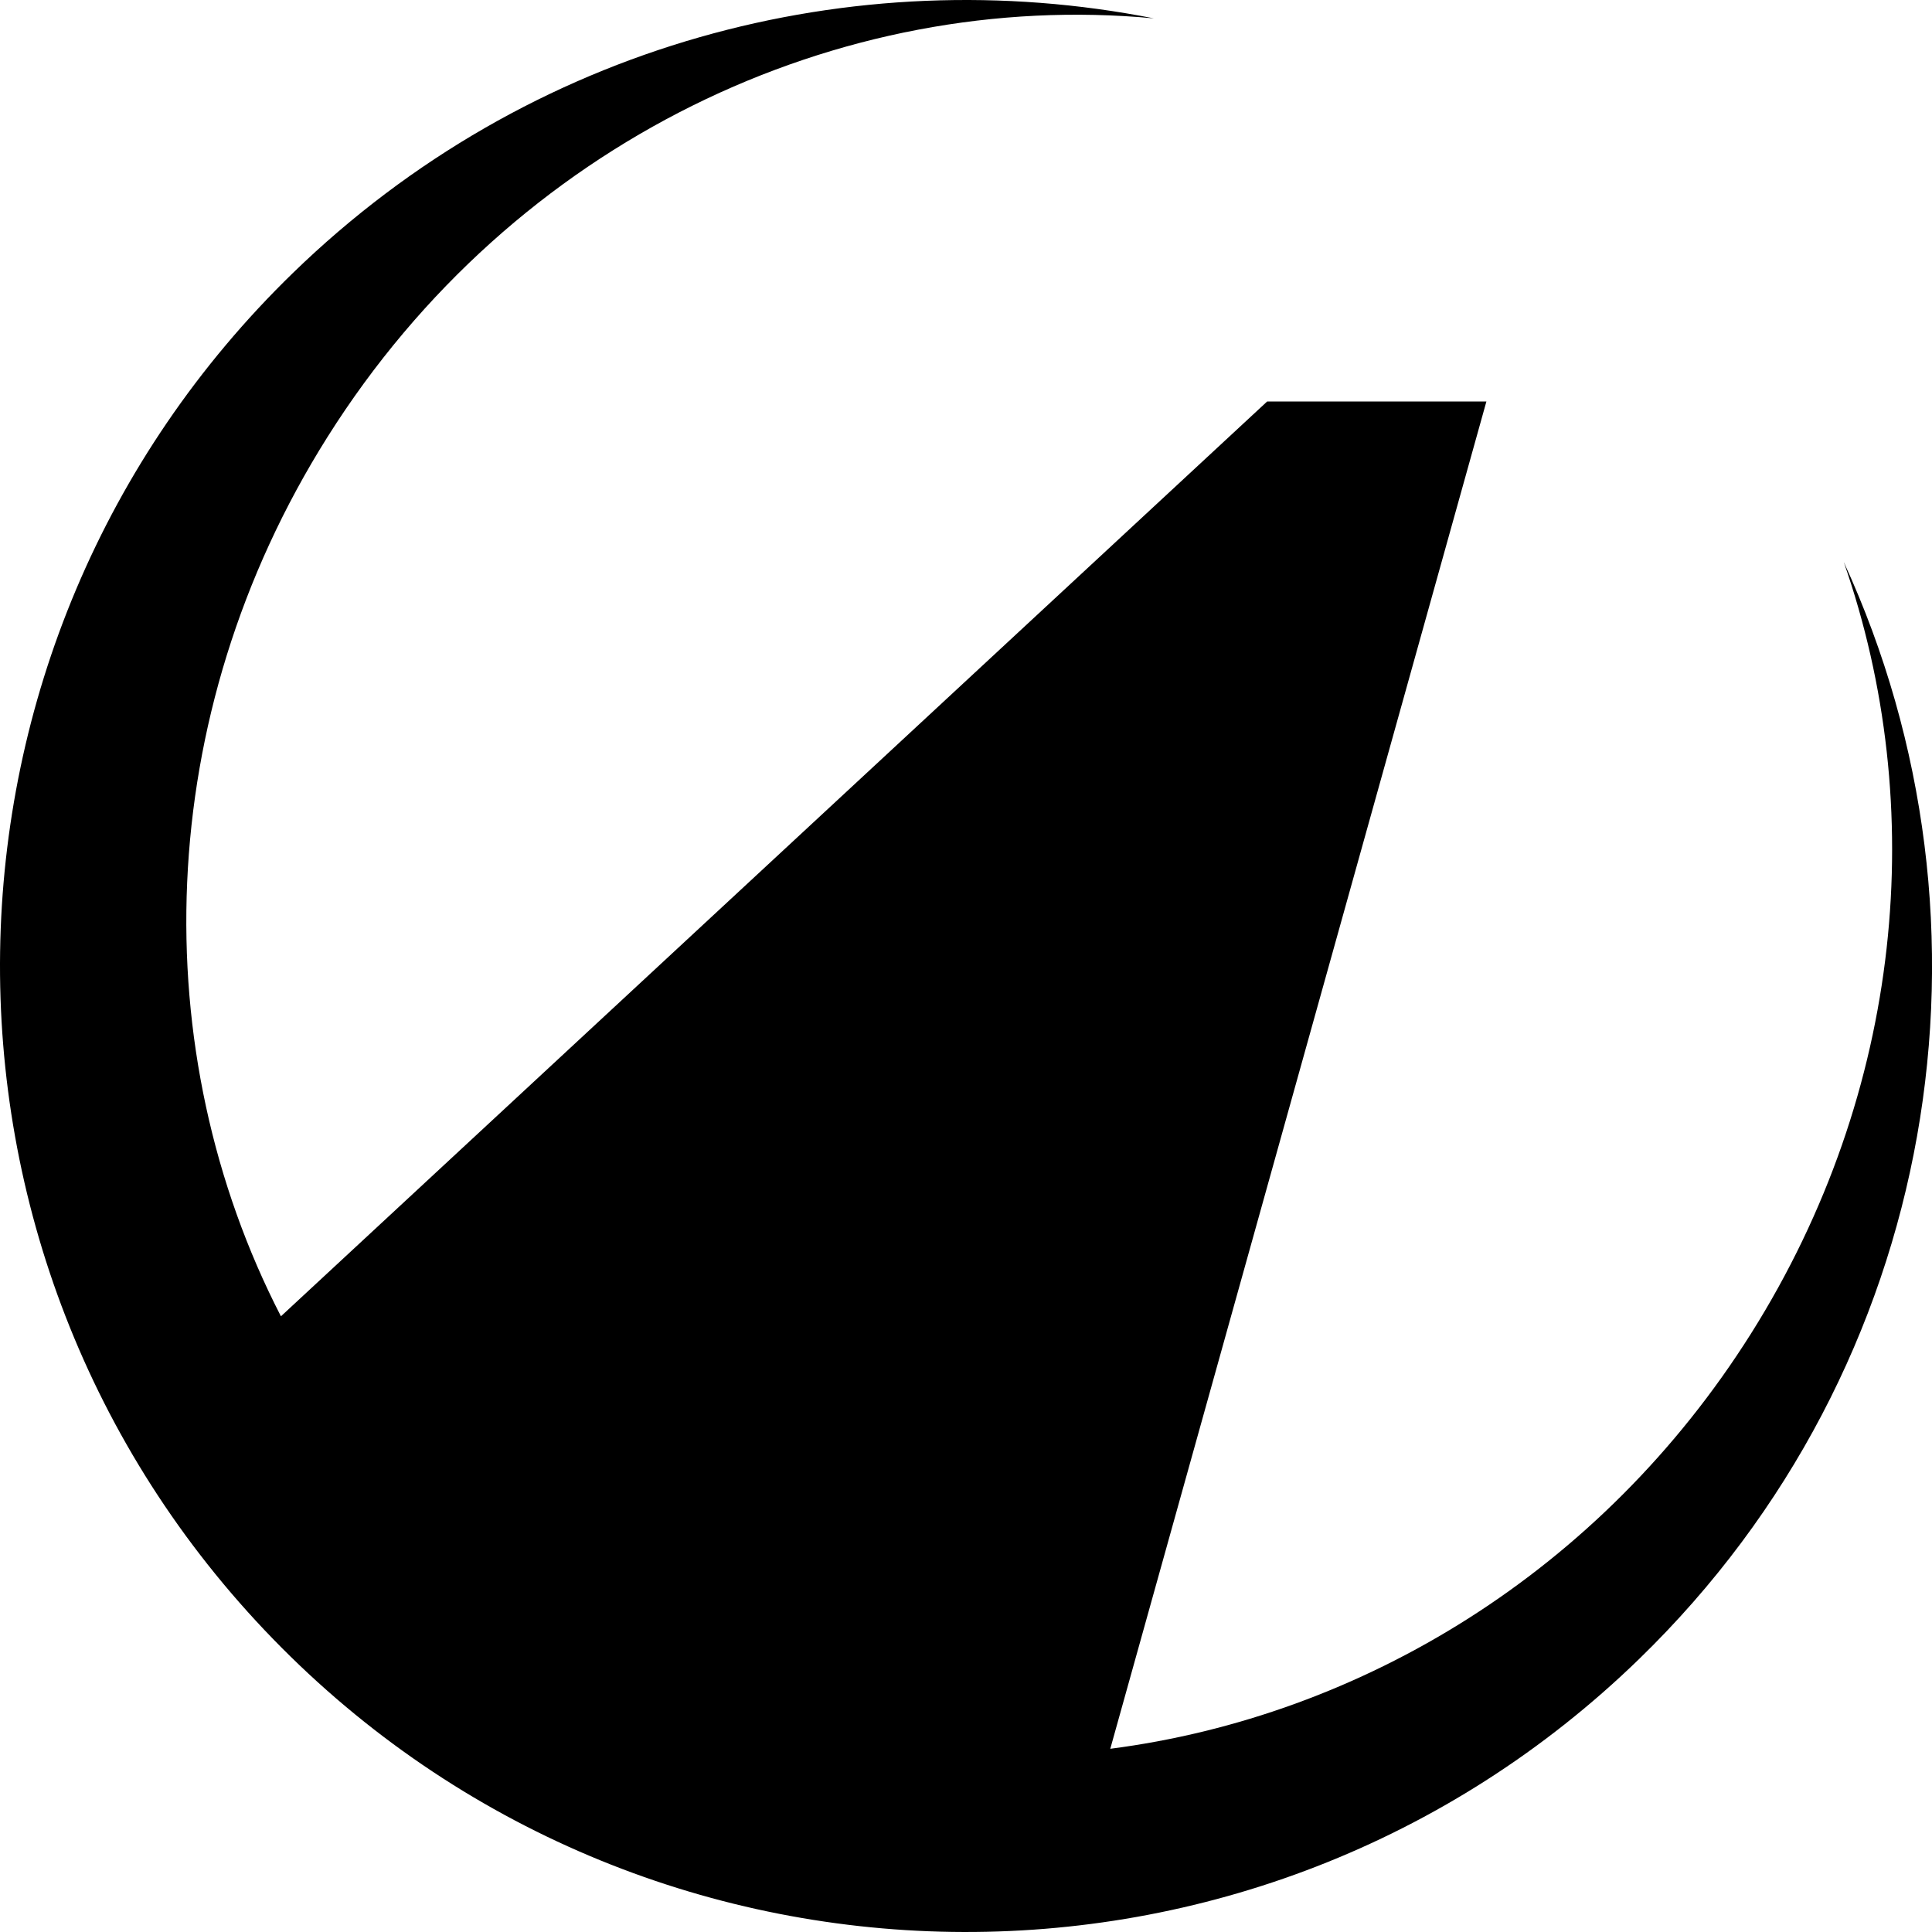<svg aria-hidden="true" role="img" xmlns="http://www.w3.org/2000/svg" viewBox="0 0 500 500"><path fill="#000" d="M477.167,145.456c22.041,63.137,15.522,136.894-23.999,199.665c-38.769,61.548-100.77,99.062-165.828,107.463l97.34-348.677 h-56.743L72.705,340.658c-35.251-68.426-33.474-155.293,12.053-227.576C133.009,36.466,217.271-2.911,298.622,4.753 c-77.804-15.348-161.592,6.44-222.791,65.871c-99.054,96.199-101.369,254.49-5.166,353.543 c96.194,99.054,254.496,101.373,353.549,5.17C502.323,353.486,520.228,239.04,477.167,145.456z"/></svg>